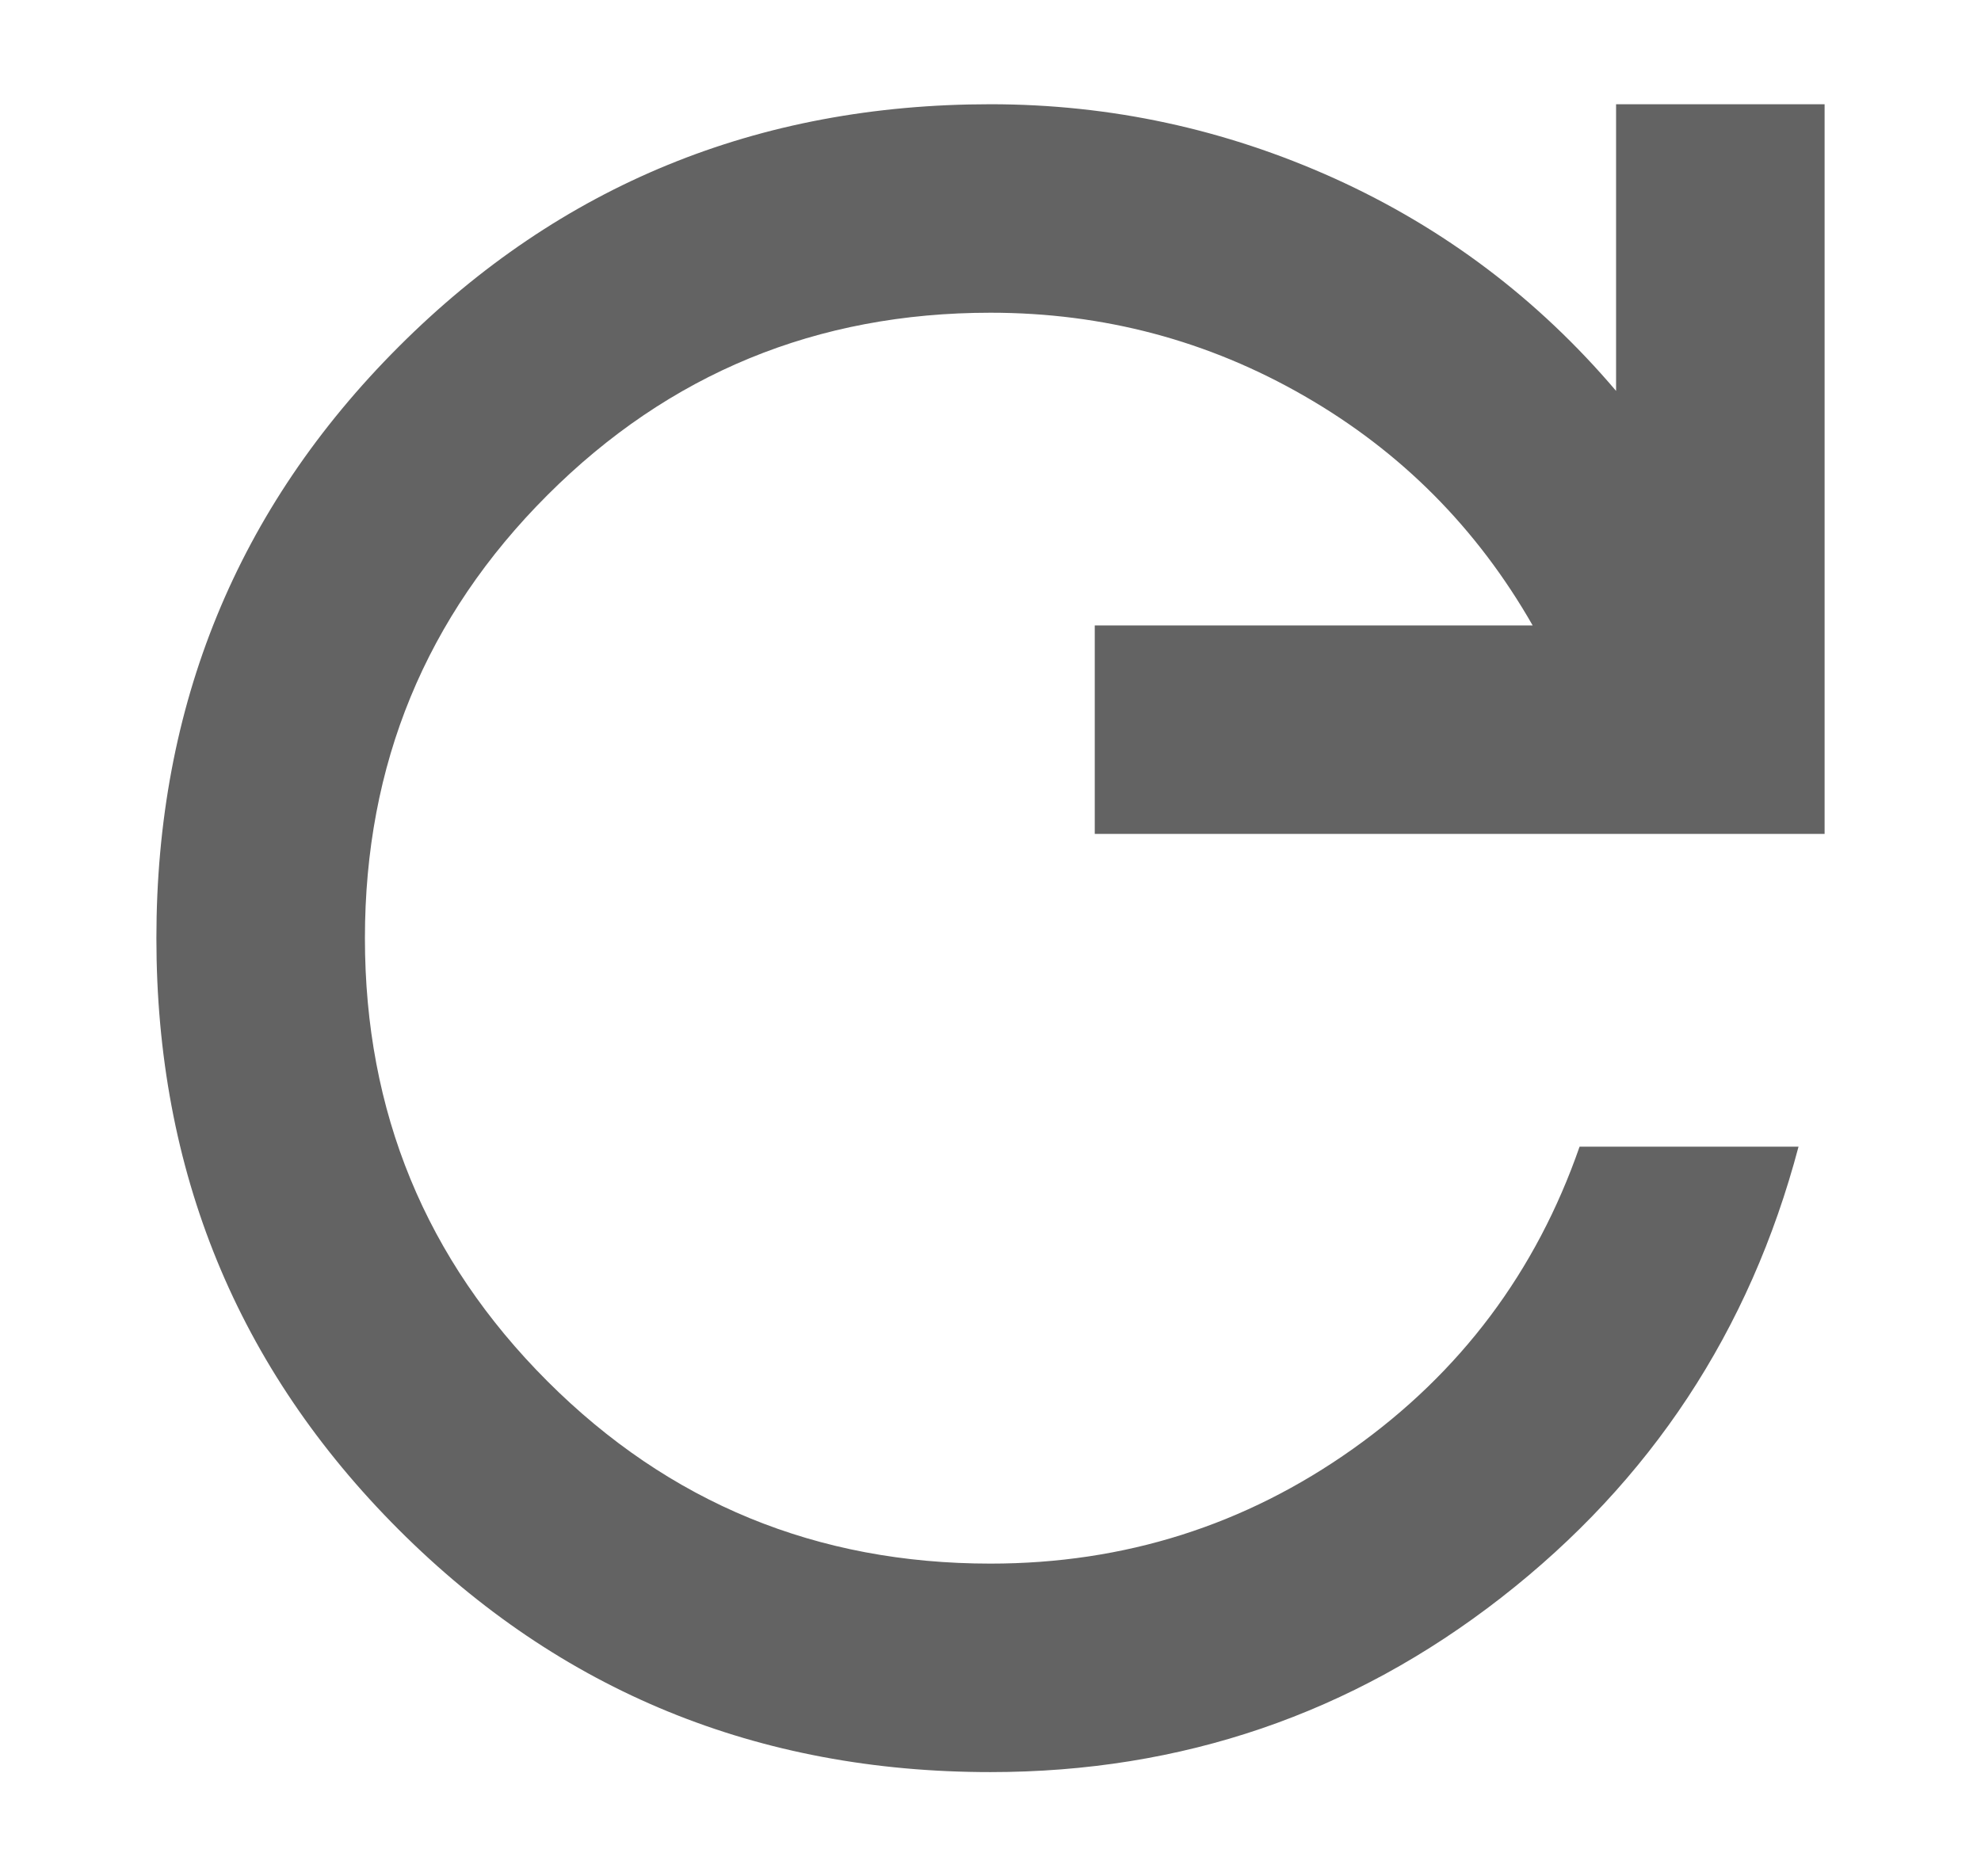 <svg width="19" height="18" viewBox="0 0 19 18" fill="none" xmlns="http://www.w3.org/2000/svg">
<path d="M9.5 17C7.267 17 5.375 16.225 3.825 14.675C2.275 13.125 1.5 11.233 1.5 9C1.5 6.767 2.275 4.875 3.825 3.325C5.375 1.775 7.267 1 9.5 1C10.65 1 11.75 1.238 12.8 1.712C13.85 2.188 14.75 2.867 15.5 3.75V1H17.5V8H10.5V6H14.7C14.167 5.067 13.438 4.333 12.512 3.8C11.588 3.267 10.583 3 9.5 3C7.833 3 6.417 3.583 5.25 4.75C4.083 5.917 3.5 7.333 3.5 9C3.5 10.667 4.083 12.083 5.25 13.25C6.417 14.417 7.833 15 9.5 15C10.783 15 11.942 14.633 12.975 13.9C14.008 13.167 14.733 12.2 15.15 11H17.25C16.783 12.767 15.833 14.208 14.4 15.325C12.967 16.442 11.333 17 9.5 17Z" fill="#636363"/>
</svg>
